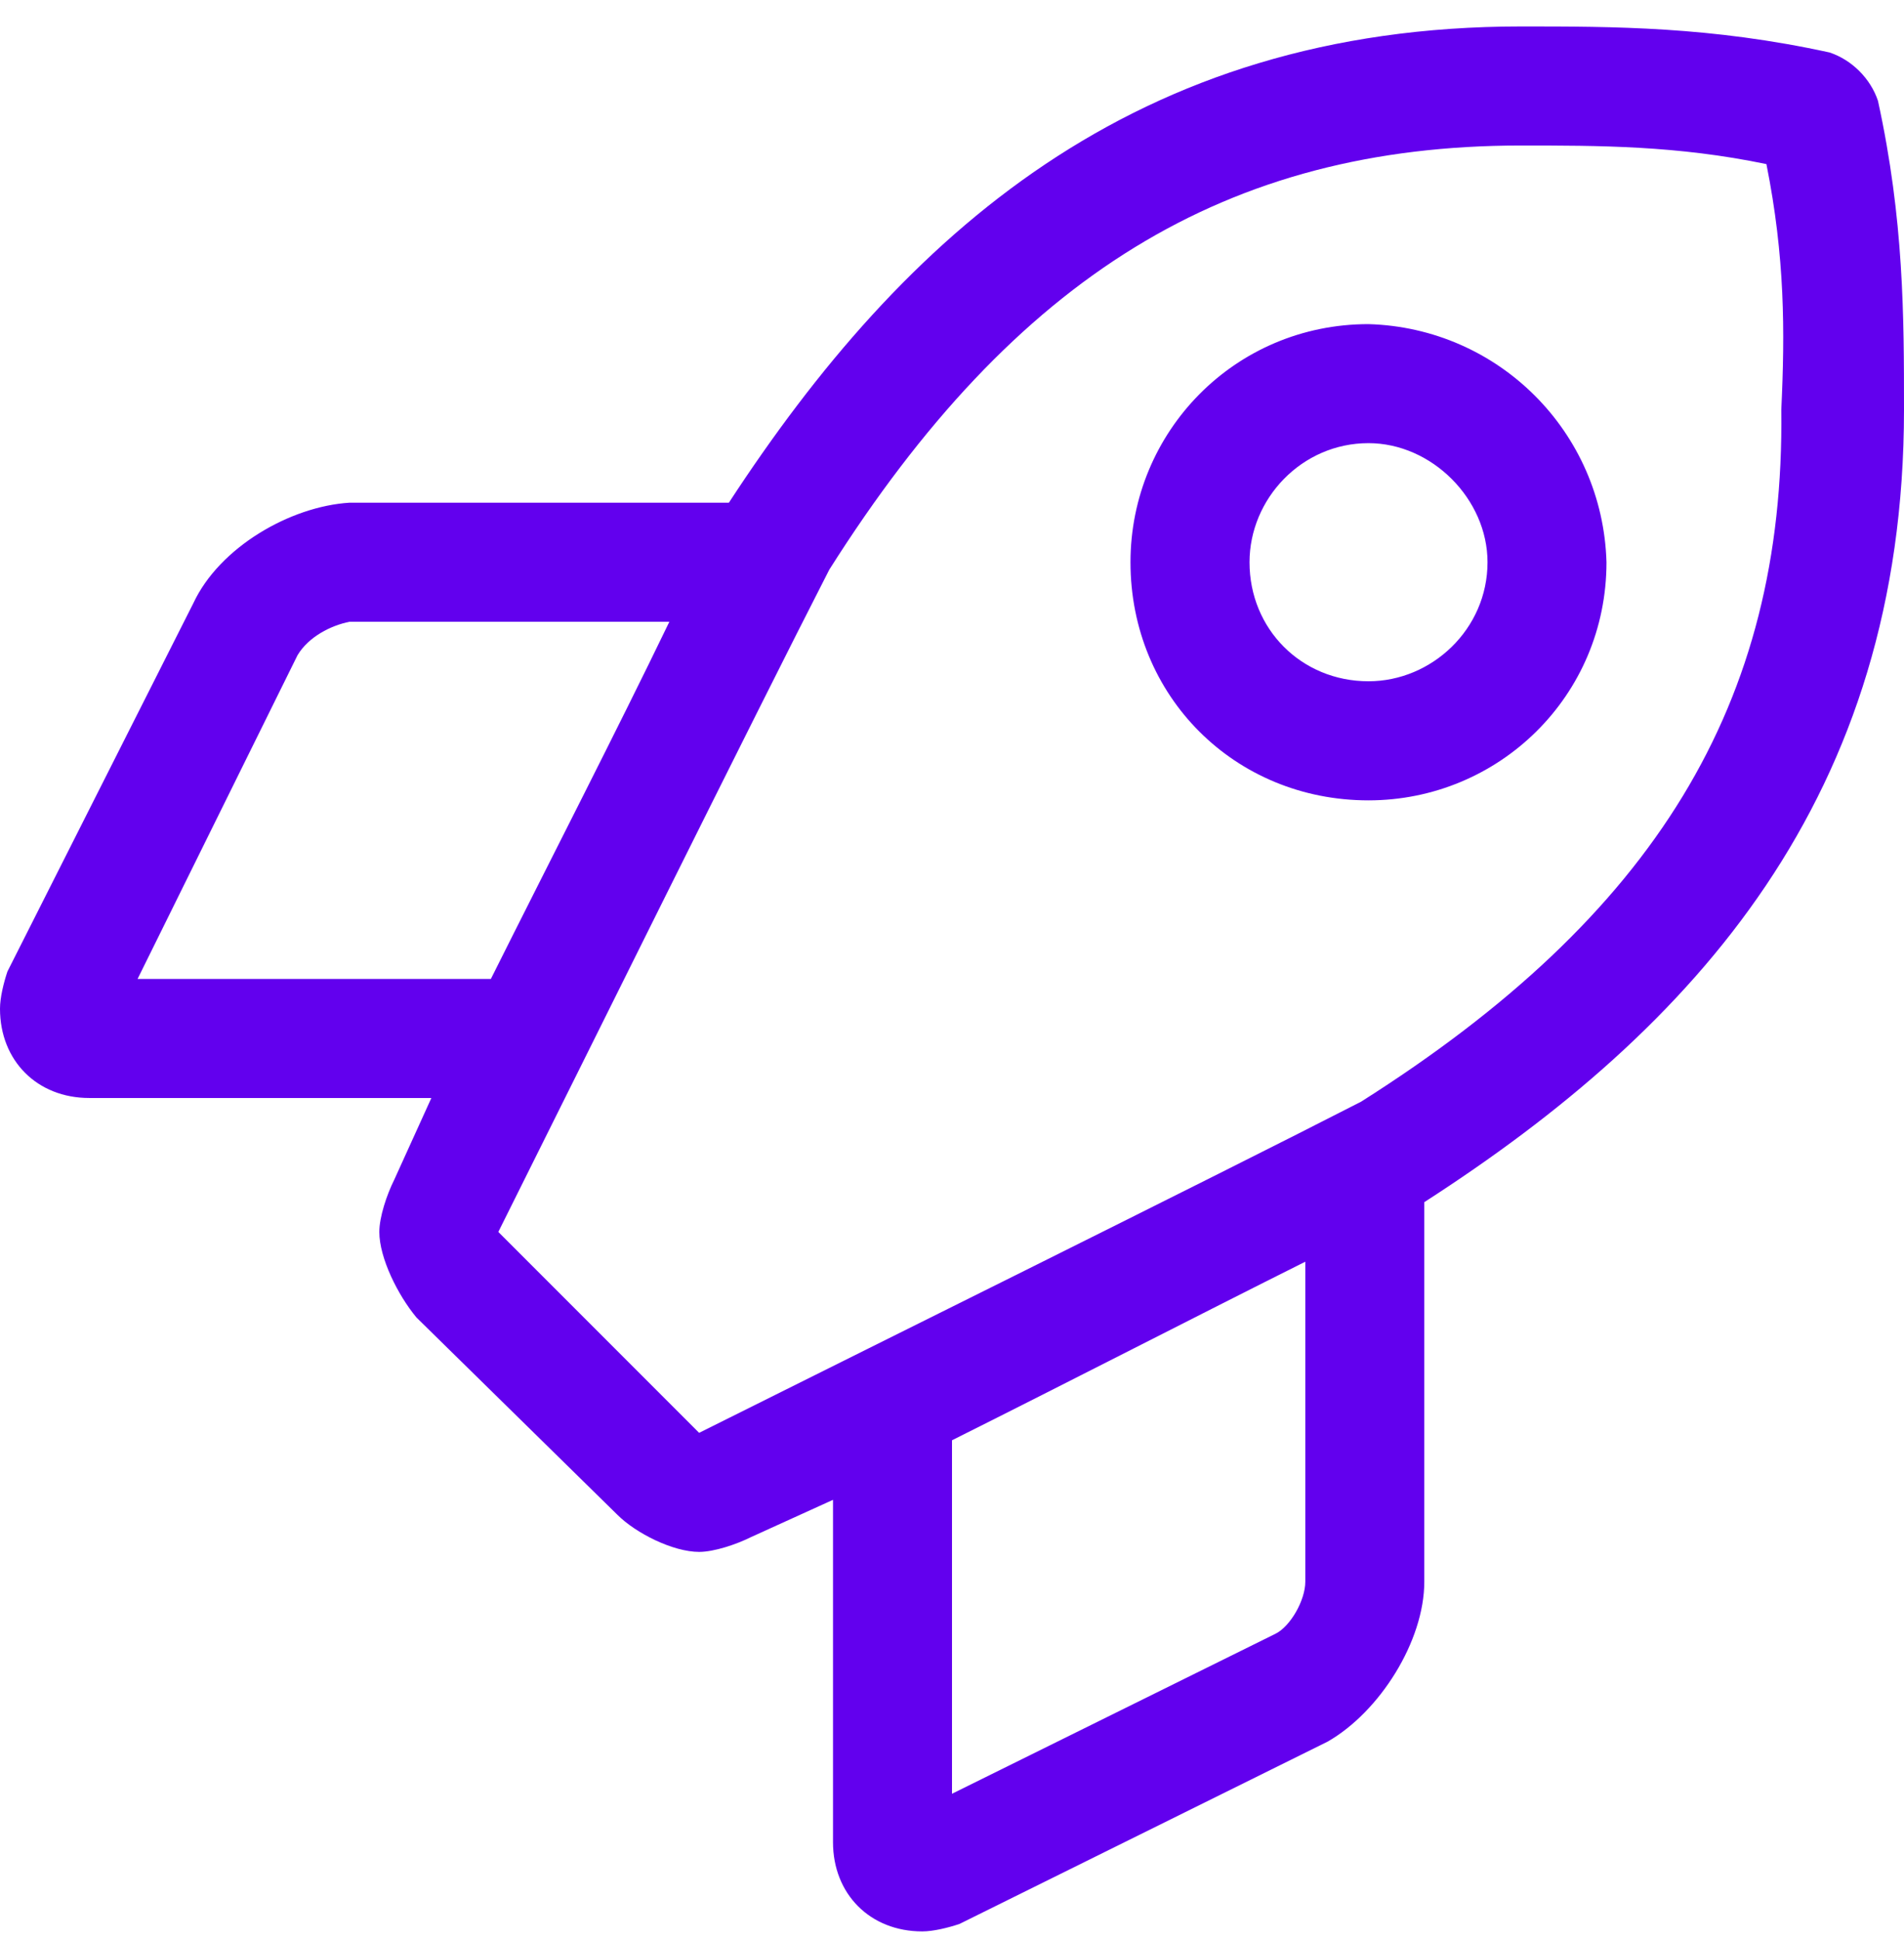 <?xml version="1.0" encoding="UTF-8"?>
<svg xmlns="http://www.w3.org/2000/svg" width="54" height="55" viewBox="0 0 54 55" fill="none">
  <path d="M53.262 2.859C53.051 2.227 52.523 1.699 51.891 1.488C48.516 0.75 45.773 0.75 43.137 0.75C32.168 0.75 25.629 6.656 20.672 14.25H9.914C8.227 14.355 6.223 15.516 5.484 17.098L0.211 27.539C0.105 27.855 0 28.277 0 28.594C0 30.07 1.055 31.125 2.531 31.125H12.234L11.18 33.445C10.969 33.867 10.758 34.5 10.758 34.922C10.758 35.66 11.285 36.715 11.812 37.348L17.508 42.938C18.035 43.465 19.09 43.992 19.828 43.992C20.25 43.992 20.883 43.781 21.305 43.57L23.625 42.516V52.219C23.625 53.695 24.68 54.75 26.156 54.75C26.473 54.75 26.895 54.645 27.211 54.539L37.652 49.371C39.129 48.527 40.395 46.523 40.395 44.836V34.078C48.094 29.121 54 22.582 54 11.613C54 8.977 54 6.234 53.262 2.859ZM3.902 27.75L8.438 18.574C8.754 18.047 9.387 17.73 9.914 17.625H18.984C17.508 20.684 15.609 24.375 13.922 27.75H3.902ZM37.02 44.836C37.02 45.363 36.598 46.102 36.176 46.312L27 50.848V40.828C30.375 39.141 34.066 37.242 37.02 35.766V44.836ZM38.602 31.23C34.488 33.34 24.258 38.402 19.828 40.617L14.133 34.922C16.348 30.492 21.41 20.262 23.52 16.148C28.793 7.816 34.805 4.125 43.137 4.125C45.352 4.125 47.566 4.125 50.098 4.652C50.625 7.289 50.625 9.398 50.52 11.613C50.625 19.945 46.934 25.957 38.602 31.23ZM38.812 9.188C35.016 9.188 32.062 12.246 32.062 15.938C32.062 19.734 35.016 22.688 38.812 22.688C42.504 22.688 45.562 19.734 45.562 15.938C45.457 12.246 42.504 9.293 38.812 9.188ZM38.812 19.312C36.914 19.312 35.438 17.836 35.438 15.938C35.438 14.145 36.914 12.562 38.812 12.562C40.605 12.562 42.188 14.145 42.188 15.938C42.188 17.836 40.605 19.312 38.812 19.312Z" fill="#6200EE"></path>
</svg>
